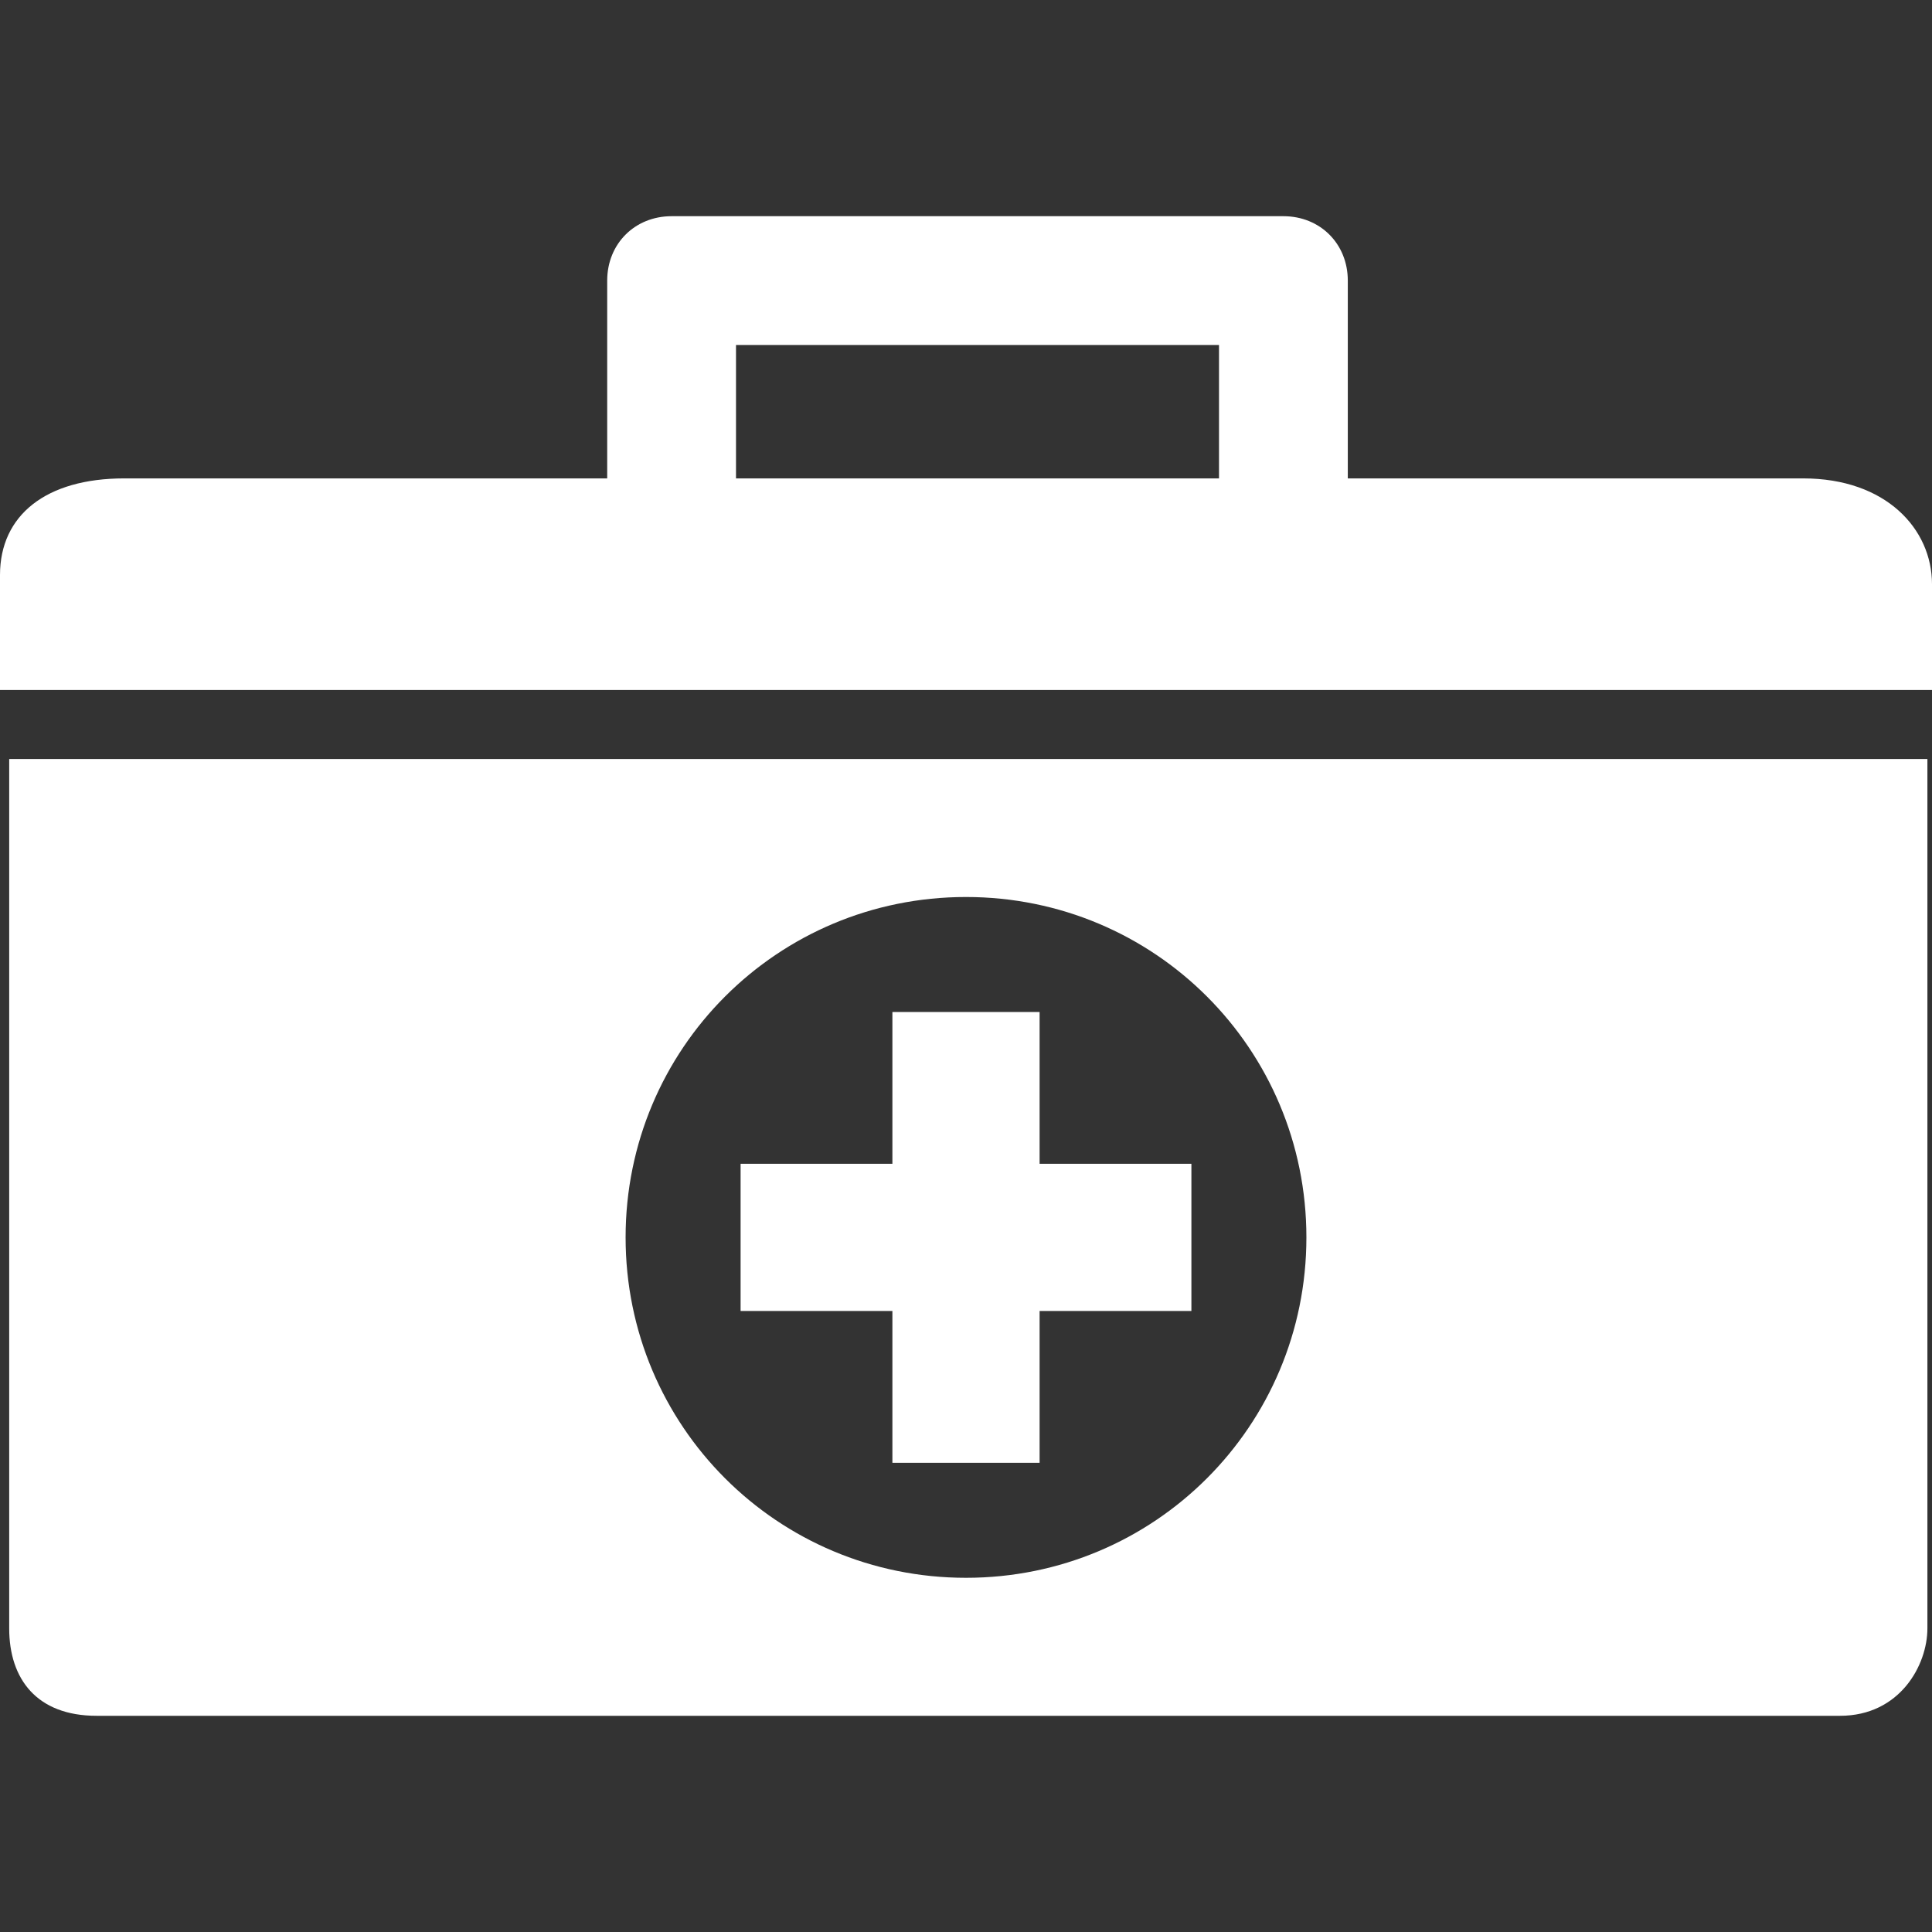 <svg version="1.1" id="1772202973" xmlns="http://www.w3.org/2000/svg" xmlns:xlink="http://www.w3.org/1999/xlink" x="0px" y="0px" viewBox="0 0 42 42" style="enable-background:new 0 0 42 42;" xml:space="preserve" class="svg u_1772202973" data-hover-effect="zoomout" data-icon-custom="true" data-icon-name="general.svg" width="42"  height="42" ><rect x="0" y="0" width="42" height="42" fill="#333333" stroke="none"/> <title id="1972146096">heartbeat</title> 
 <g id="1453629440" fill="#FFFFFF"> <g id="1354186049" fill="#FFFFFF"> <path d="M39.2,10.4h-9.9V6.1c0-0.8-0.6-1.4-1.4-1.4H14.6c-0.8,0-1.4,0.6-1.4,1.4v4.3H2.7C1,10.4,0,11.2,0,12.5S0,15,0,15h42
			c0,0,0-1.1,0-2.3S41,10.4,39.2,10.4z M26.5,10.4H16V7.5h10.5V10.4z M0.2,35.4L0.2,35.4c0,1.1,0.6,1.9,1.9,1.9H40
			c1.3,0,1.9-1.1,1.9-1.9V16.5H0.2V35.4z M21,19.5c4.1,0,7.4,3.3,7.4,7.4s-3.3,7.4-7.4,7.4s-7.4-3.3-7.4-7.4S16.9,19.5,21,19.5z
			 M19.4,31.8h3.2v-3.3h3.3v-3.2h-3.3V22h-3.2v3.3h-3.3v3.2h3.3V31.8z" id="1435011619" fill="#FFFFFF"></path> 
</g> 
</g> 
</svg>